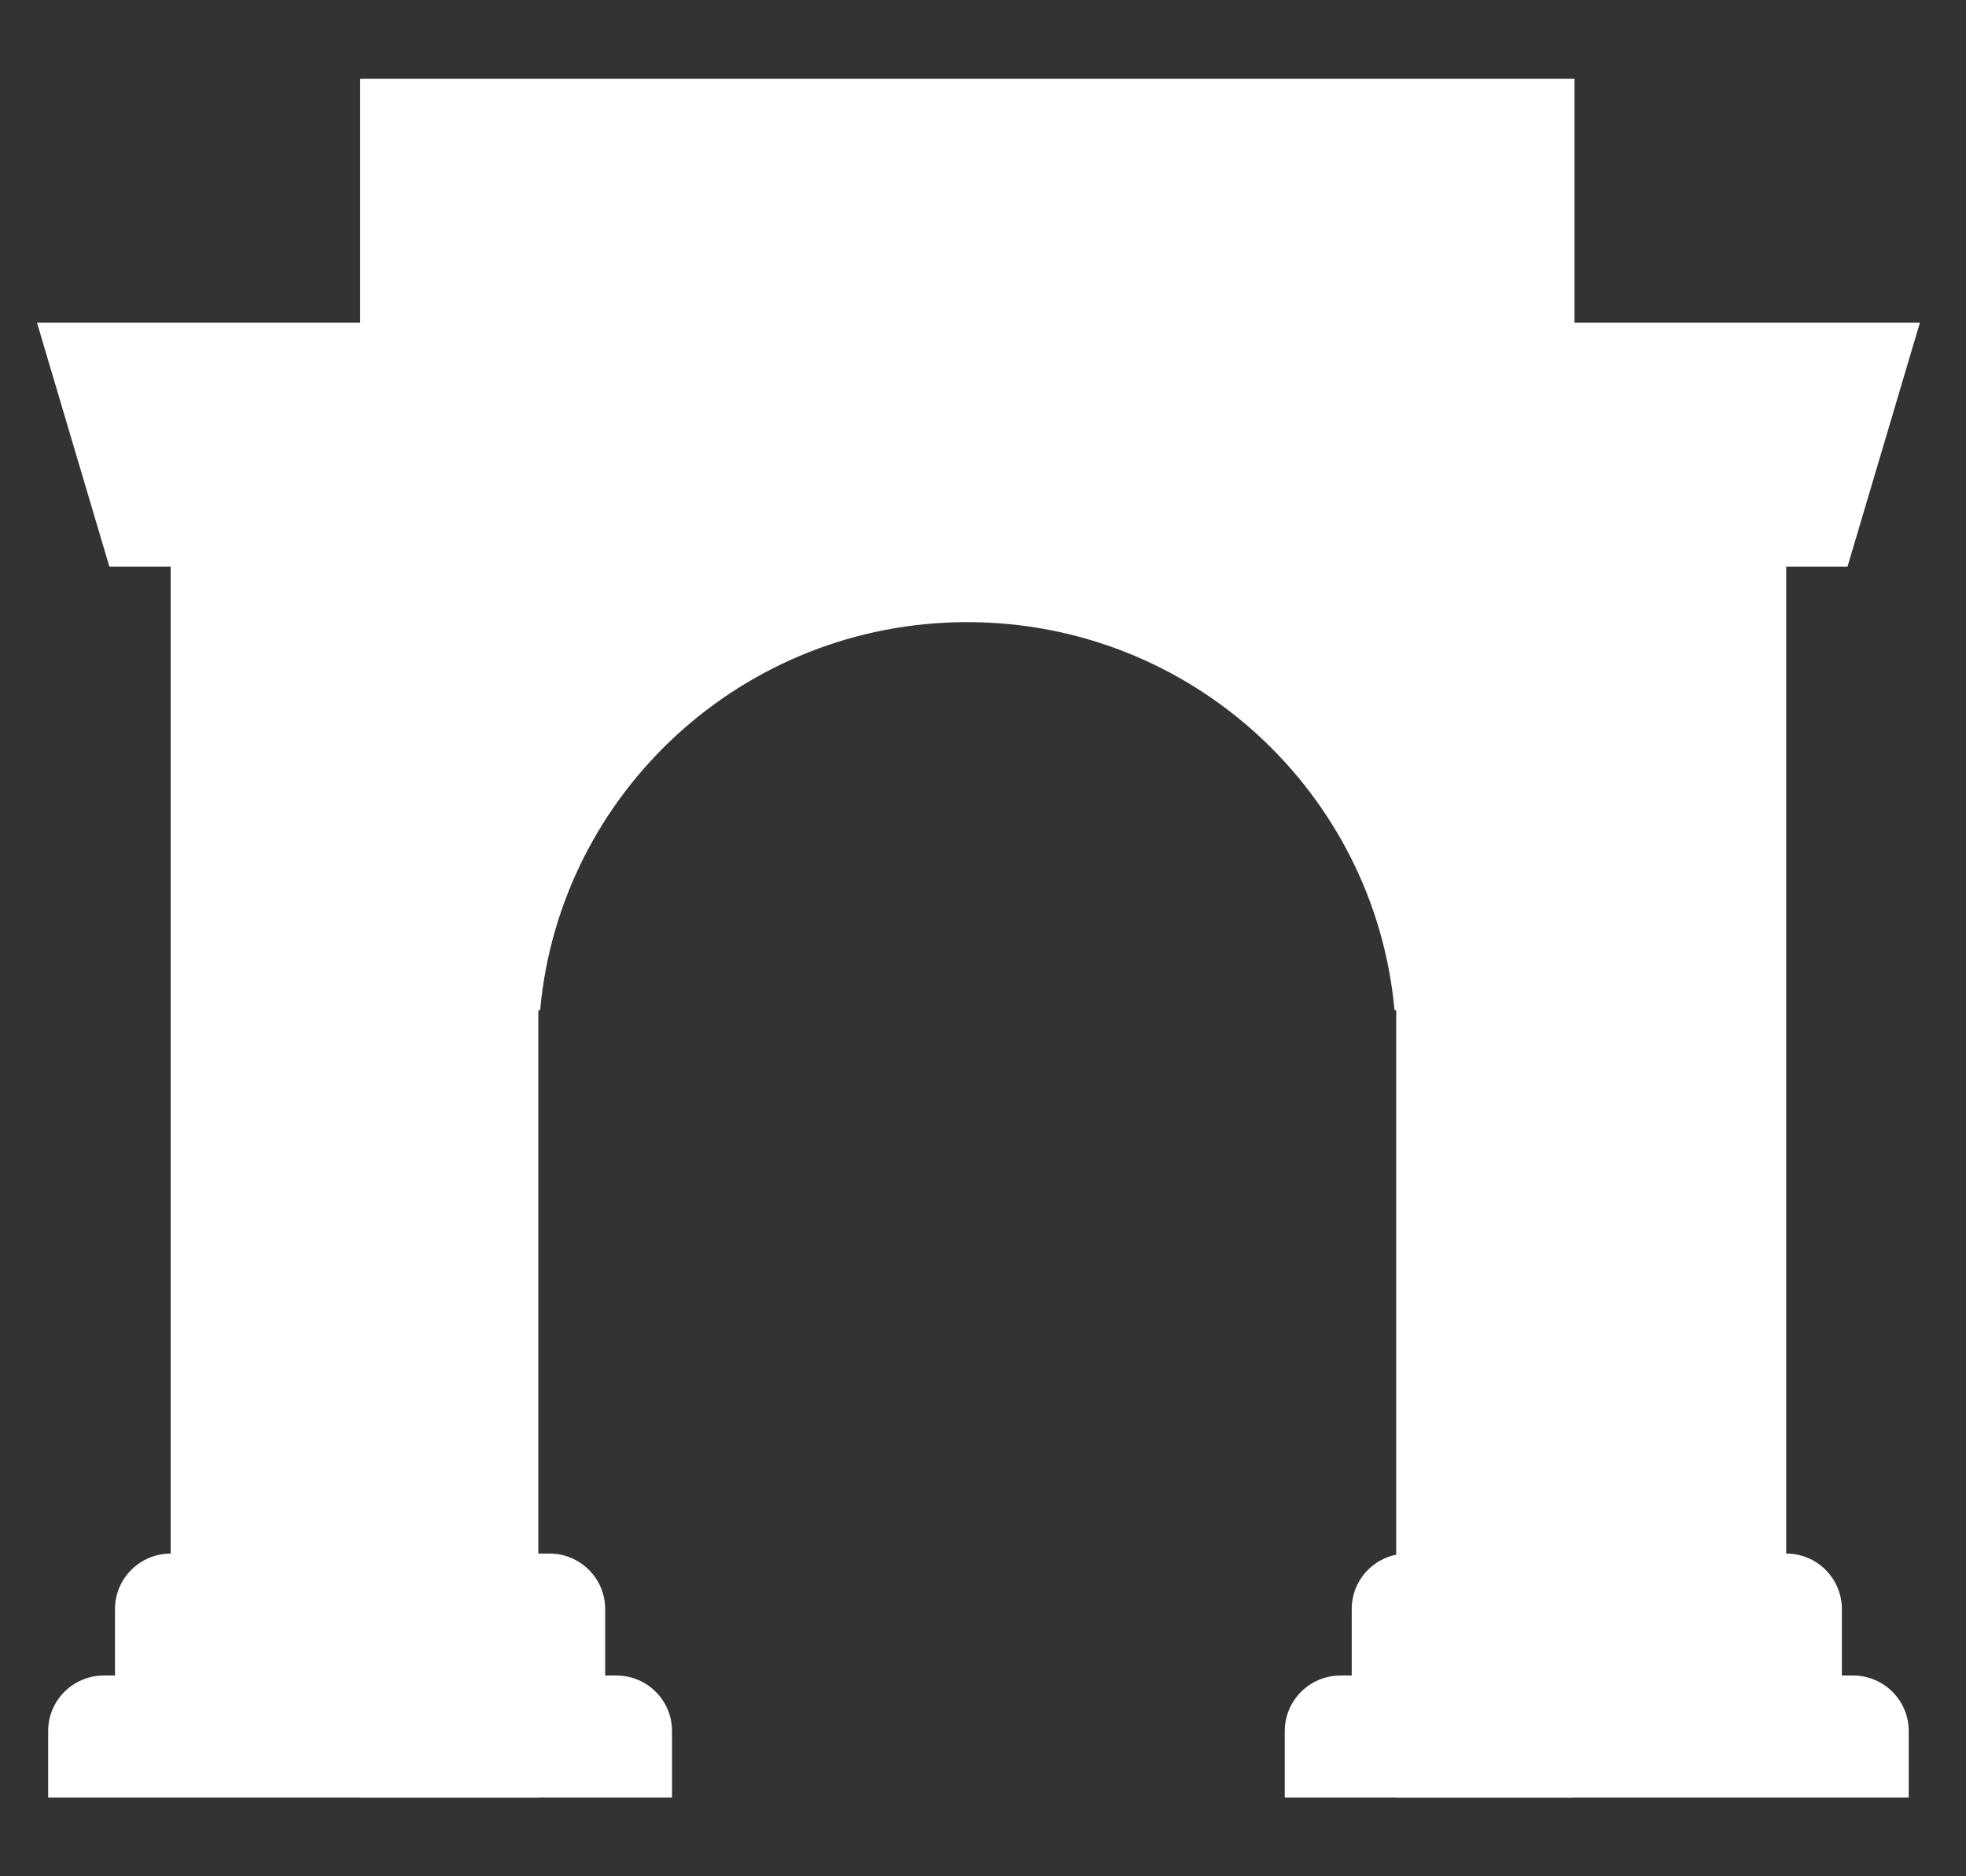 <svg width="22" height="21" viewBox="0 0 22 21" fill="none" xmlns="http://www.w3.org/2000/svg">
<rect x="0" y="0" width="22" height="21" fill="#333333" stroke="none"/>
<path d="M4.03 0.881H17.619V20.119H15.624V11.307H15.605C15.384 8.871 13.328 6.963 10.824 6.963C8.32 6.963 6.264 8.871 6.044 11.307H6.024V20.119H4.03V0.881Z" fill="white"/>
<path d="M0.414 3.612L1.224 6.342H1.91V17.388C1.566 17.388 1.287 17.666 1.287 18.009V18.753H1.162C0.818 18.753 0.539 19.031 0.539 19.374V20.119H7.52V19.374C7.52 19.031 7.241 18.753 6.897 18.753H6.772V18.009C6.772 17.666 6.493 17.388 6.149 17.388H5.401V3.612H0.414Z" fill="white"/>
<path d="M15.749 17.388C15.405 17.388 15.126 17.666 15.126 18.009V18.753H15.001C14.657 18.753 14.377 19.031 14.377 19.374V20.119H21.359V19.374C21.359 19.031 21.08 18.753 20.736 18.753H20.611V18.009C20.611 17.666 20.332 17.388 19.988 17.388V6.342H20.674L21.484 3.612H16.497V17.388H15.749Z" fill="white"/>
</svg>
